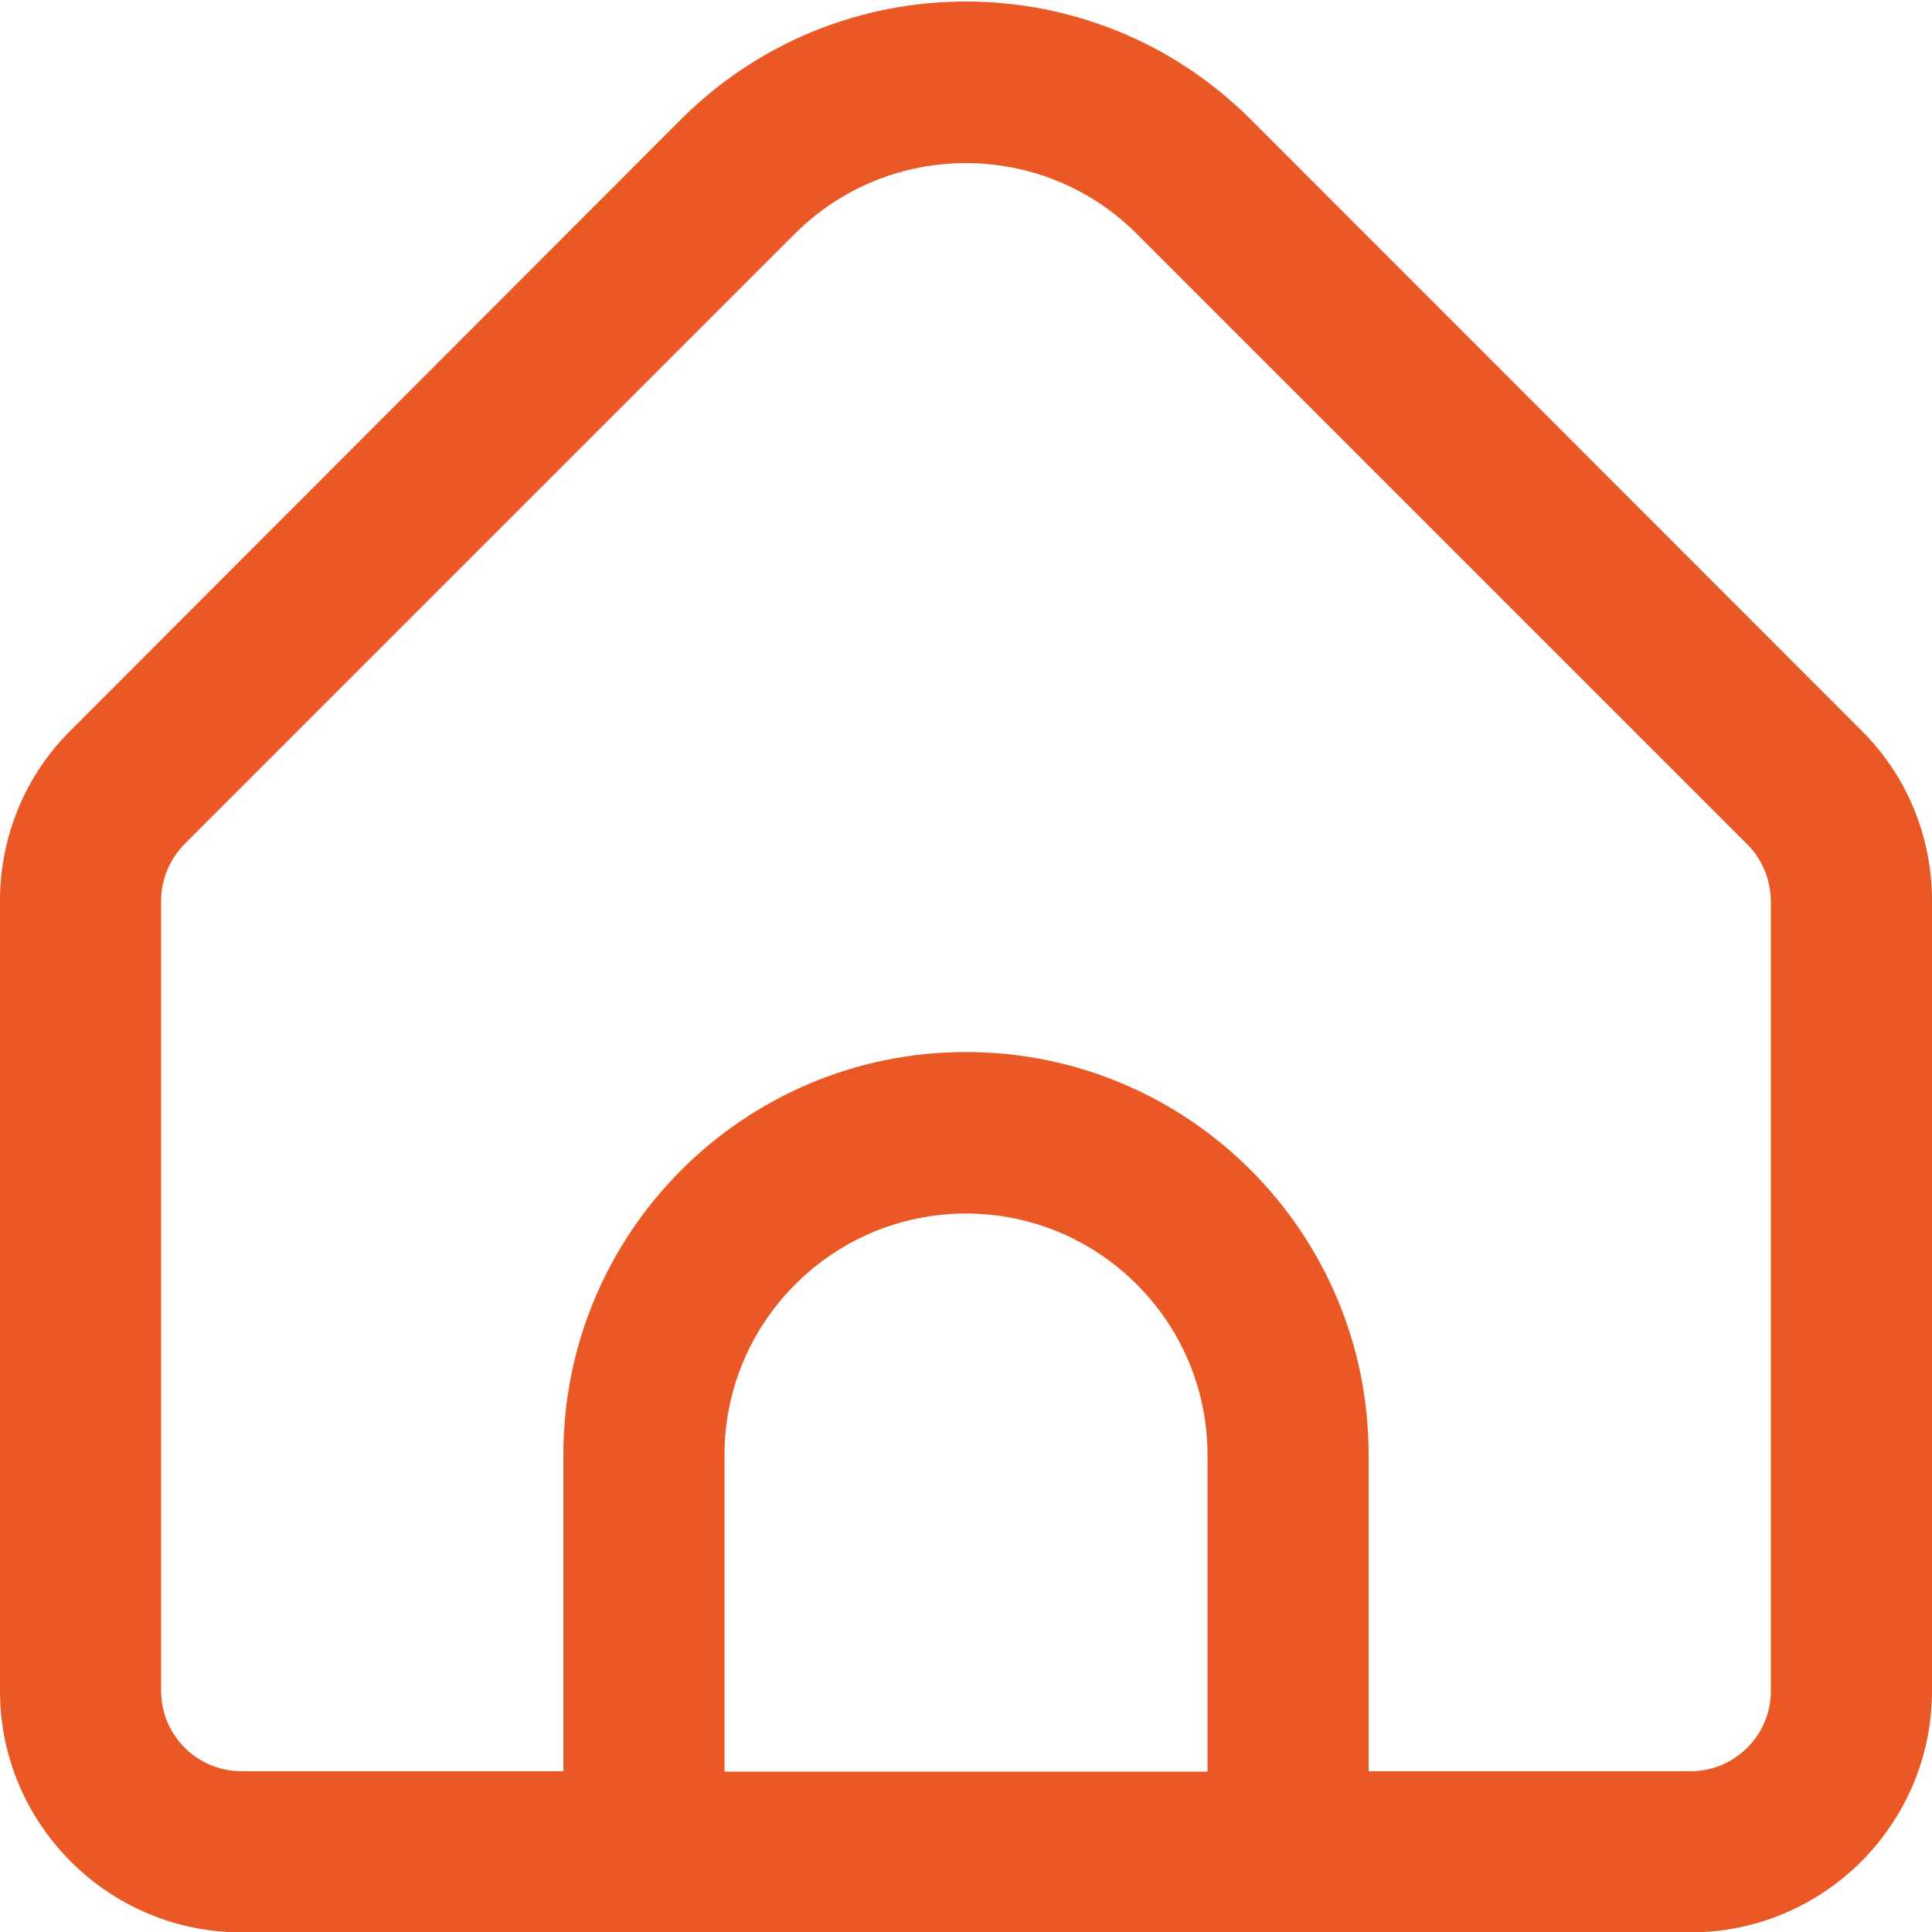 <?xml version="1.0" encoding="utf-8"?>
<!-- Generator: Adobe Illustrator 26.0.1, SVG Export Plug-In . SVG Version: 6.00 Build 0)  -->
<svg version="1.1" id="Outline" xmlns="http://www.w3.org/2000/svg" xmlns:xlink="http://www.w3.org/1999/xlink" x="0px" y="0px"
	 viewBox="0 0 512 512" style="enable-background:new 0 0 512 512;" xml:space="preserve">
<style type="text/css">
	.st0{fill:#EA5925;}
</style>
<path class="st0" d="M493.2,193.5L331.4,31.6c-41.7-41.6-109.2-41.6-150.9,0L18.8,193.5C6.7,205.4,0,221.7,0,238.7v209.4
	c0,35.3,28.7,64,64,64h384c35.3,0,64-28.7,64-64V238.7C512,221.7,505.3,205.4,493.2,193.5z M320,469.5H192v-83.9
	c0-35.3,28.7-64,64-64s64,28.7,64,64V469.5z M469.3,448.1c0,11.8-9.6,21.3-21.3,21.3h-85.3v-83.9c0-58.9-47.8-106.7-106.7-106.7
	s-106.7,47.8-106.7,106.7v83.9H64c-11.8,0-21.3-9.6-21.3-21.3V238.7c0-5.7,2.3-11.1,6.3-15.1L210.7,61.9c25-24.9,65.5-24.9,90.5,0
	l161.8,161.8c4,4,6.2,9.4,6.3,15V448.1z"/>
</svg>

